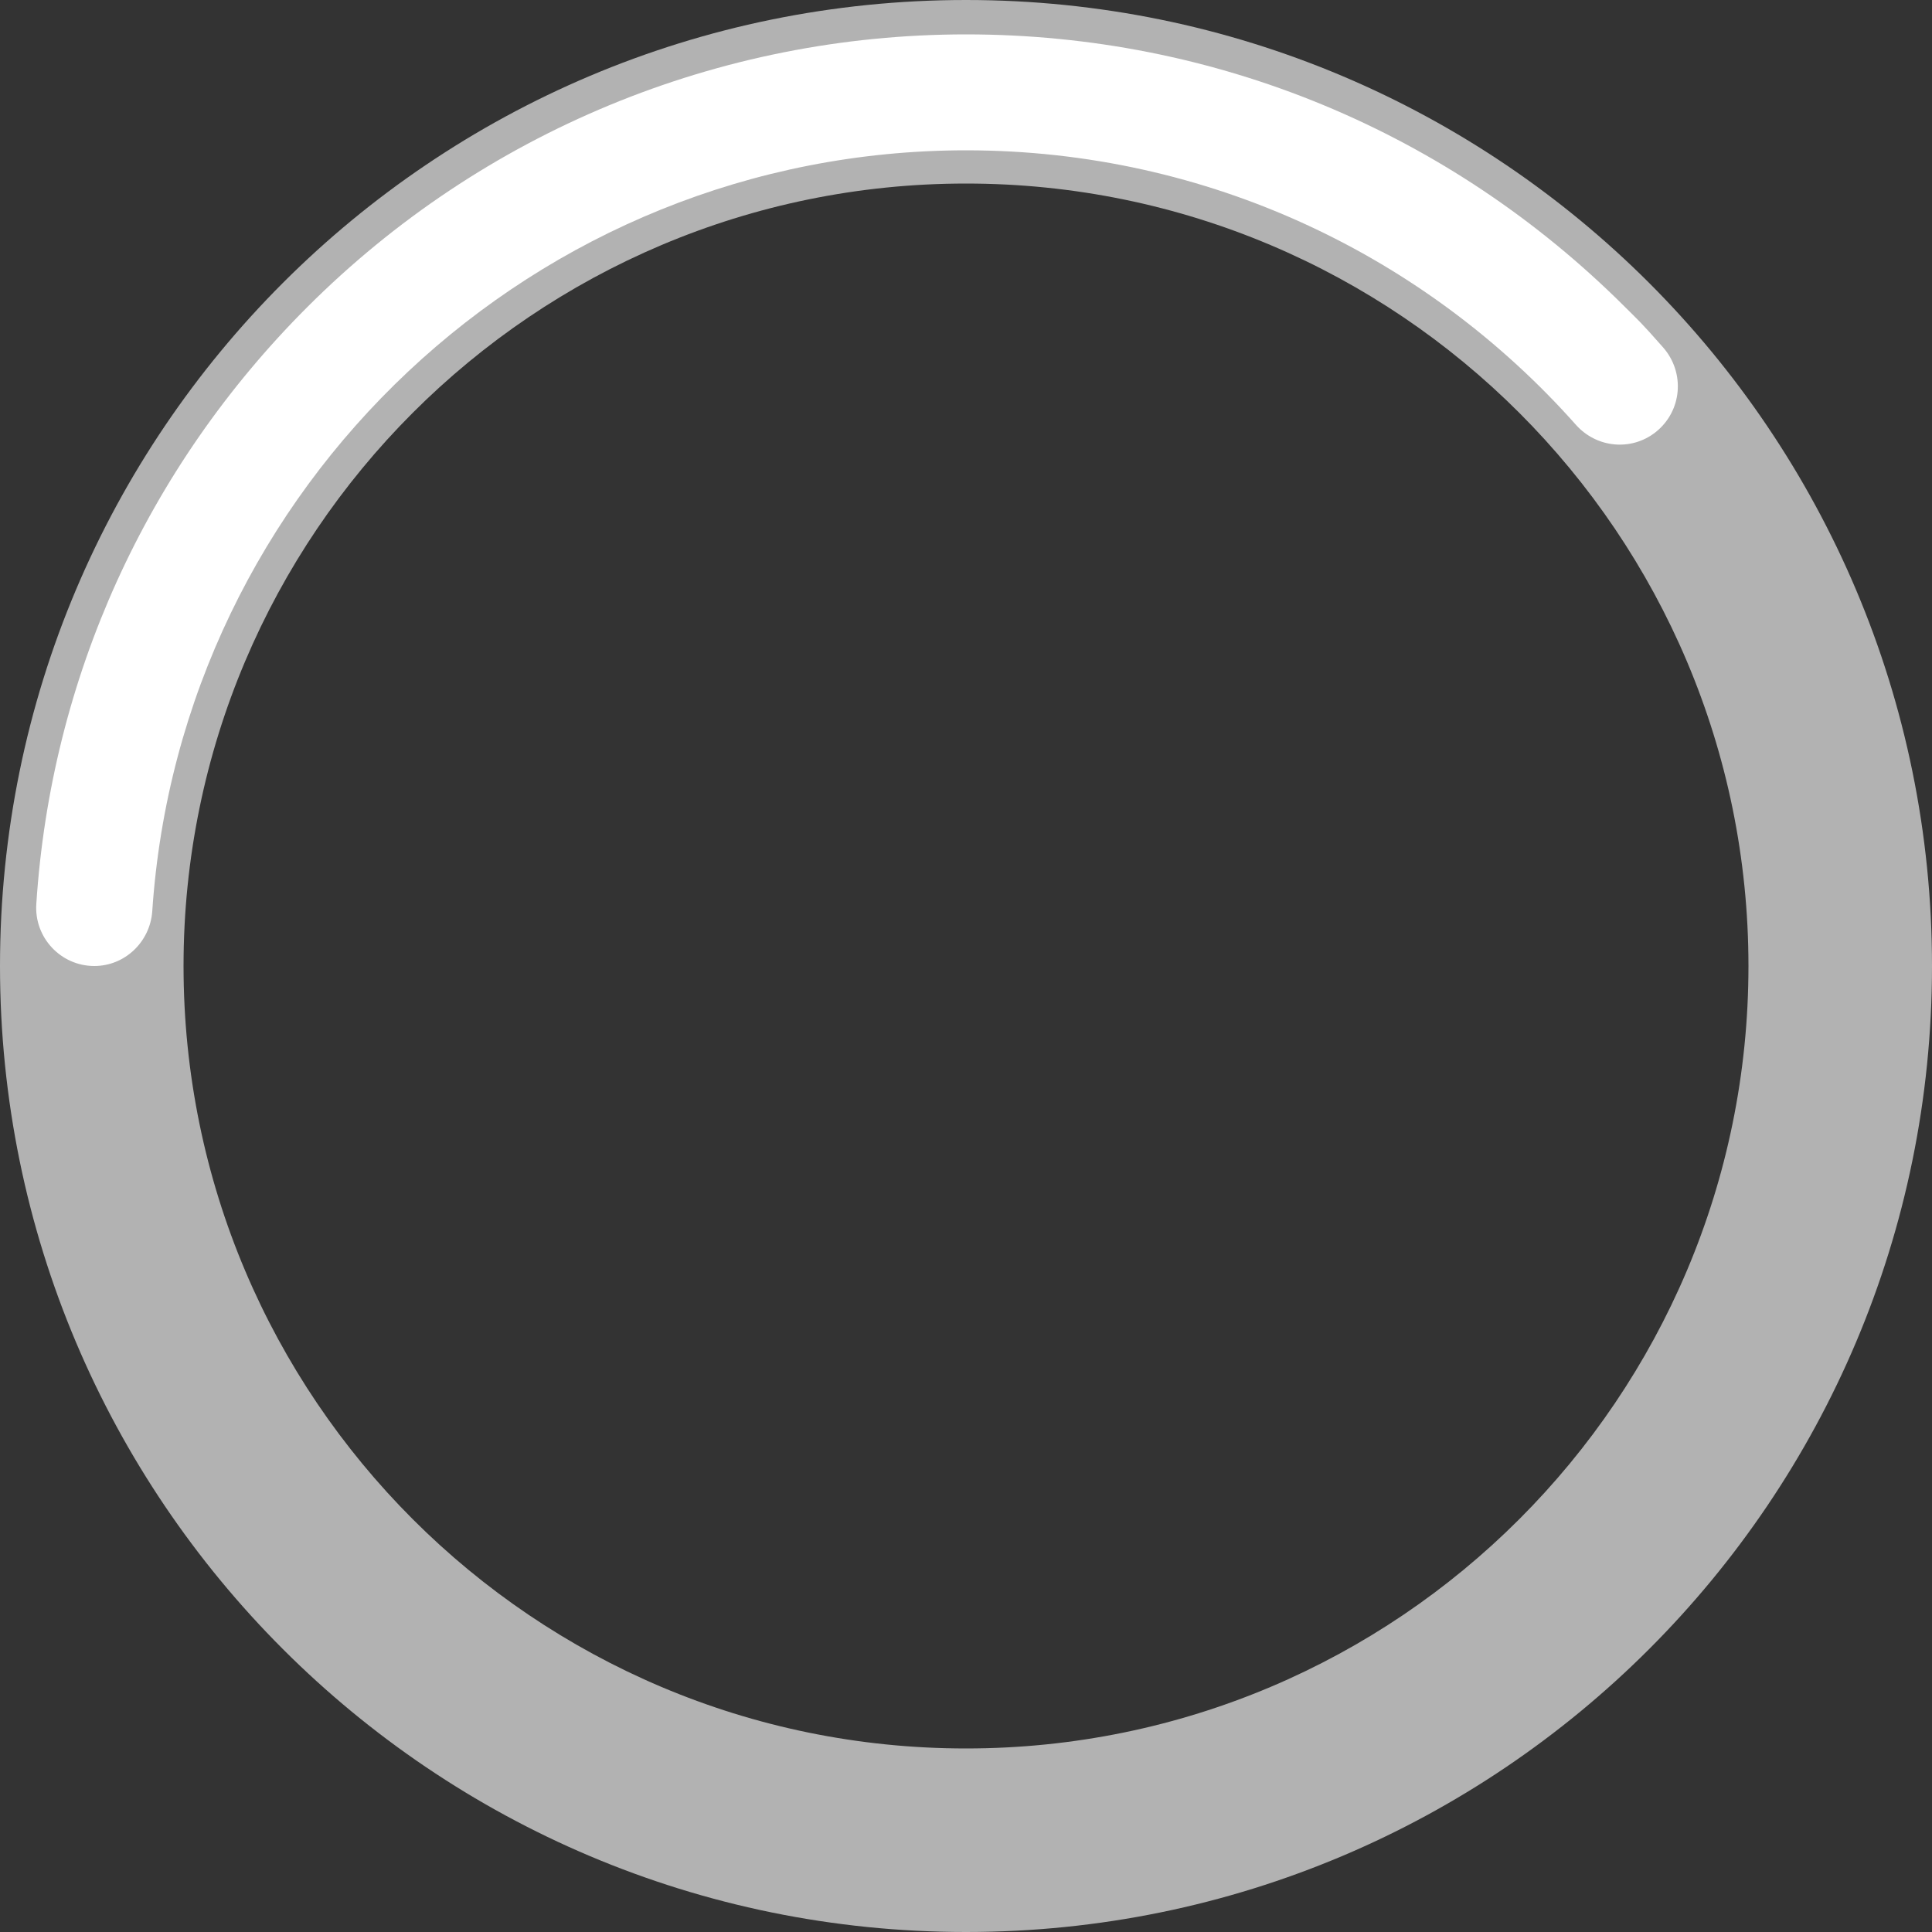 <?xml version="1.0" encoding="UTF-8"?>
<svg id="Layer_1" xmlns="http://www.w3.org/2000/svg" version="1.1" viewBox="0 0 500 500">
  <rect x="0" y="0" width="500" height="500" fill="#333333" stroke="none"/>
  <!-- Generator: Adobe Illustrator 29.0.1, SVG Export Plug-In . SVG Version: 2.1.0 Build 192)  -->
  <defs>
    <style>
      .st0 {
        fill: #fff;
      }

      .st1 {
        fill: #b2b2b2;
      }
    </style>
  </defs>
  <path class="st1" d="M250,0C111.9,0,0,111.9,0,250s111.9,250,250,250,250-111.9,250-250S388.1,0,250,0ZM250,452.5c-111.8,0-202.5-90.7-202.5-202.5S138.2,47.5,250,47.5s202.5,90.7,202.5,202.5-90.7,202.5-202.5,202.5Z"/>
  <path class="st0" d="M250,38.9c62.8,0,119.2,27.5,157.9,71.1,5.3,5.9,14.2,6.8,20.5,1.9h0c6.9-5.4,7.8-15.4,2-22s-6.5-7.1-9.9-10.5C375,34,314.4,8.9,250,8.9c-64,0-125.2,25.3-170.5,70.6C37.8,121.2,13.2,175.6,9.4,233.9c-.6,8.7,6.3,16.1,15,16.1h0c7.9,0,14.4-6.2,15-14.1,7.3-109.9,99-197,210.7-197Z"/>
</svg>